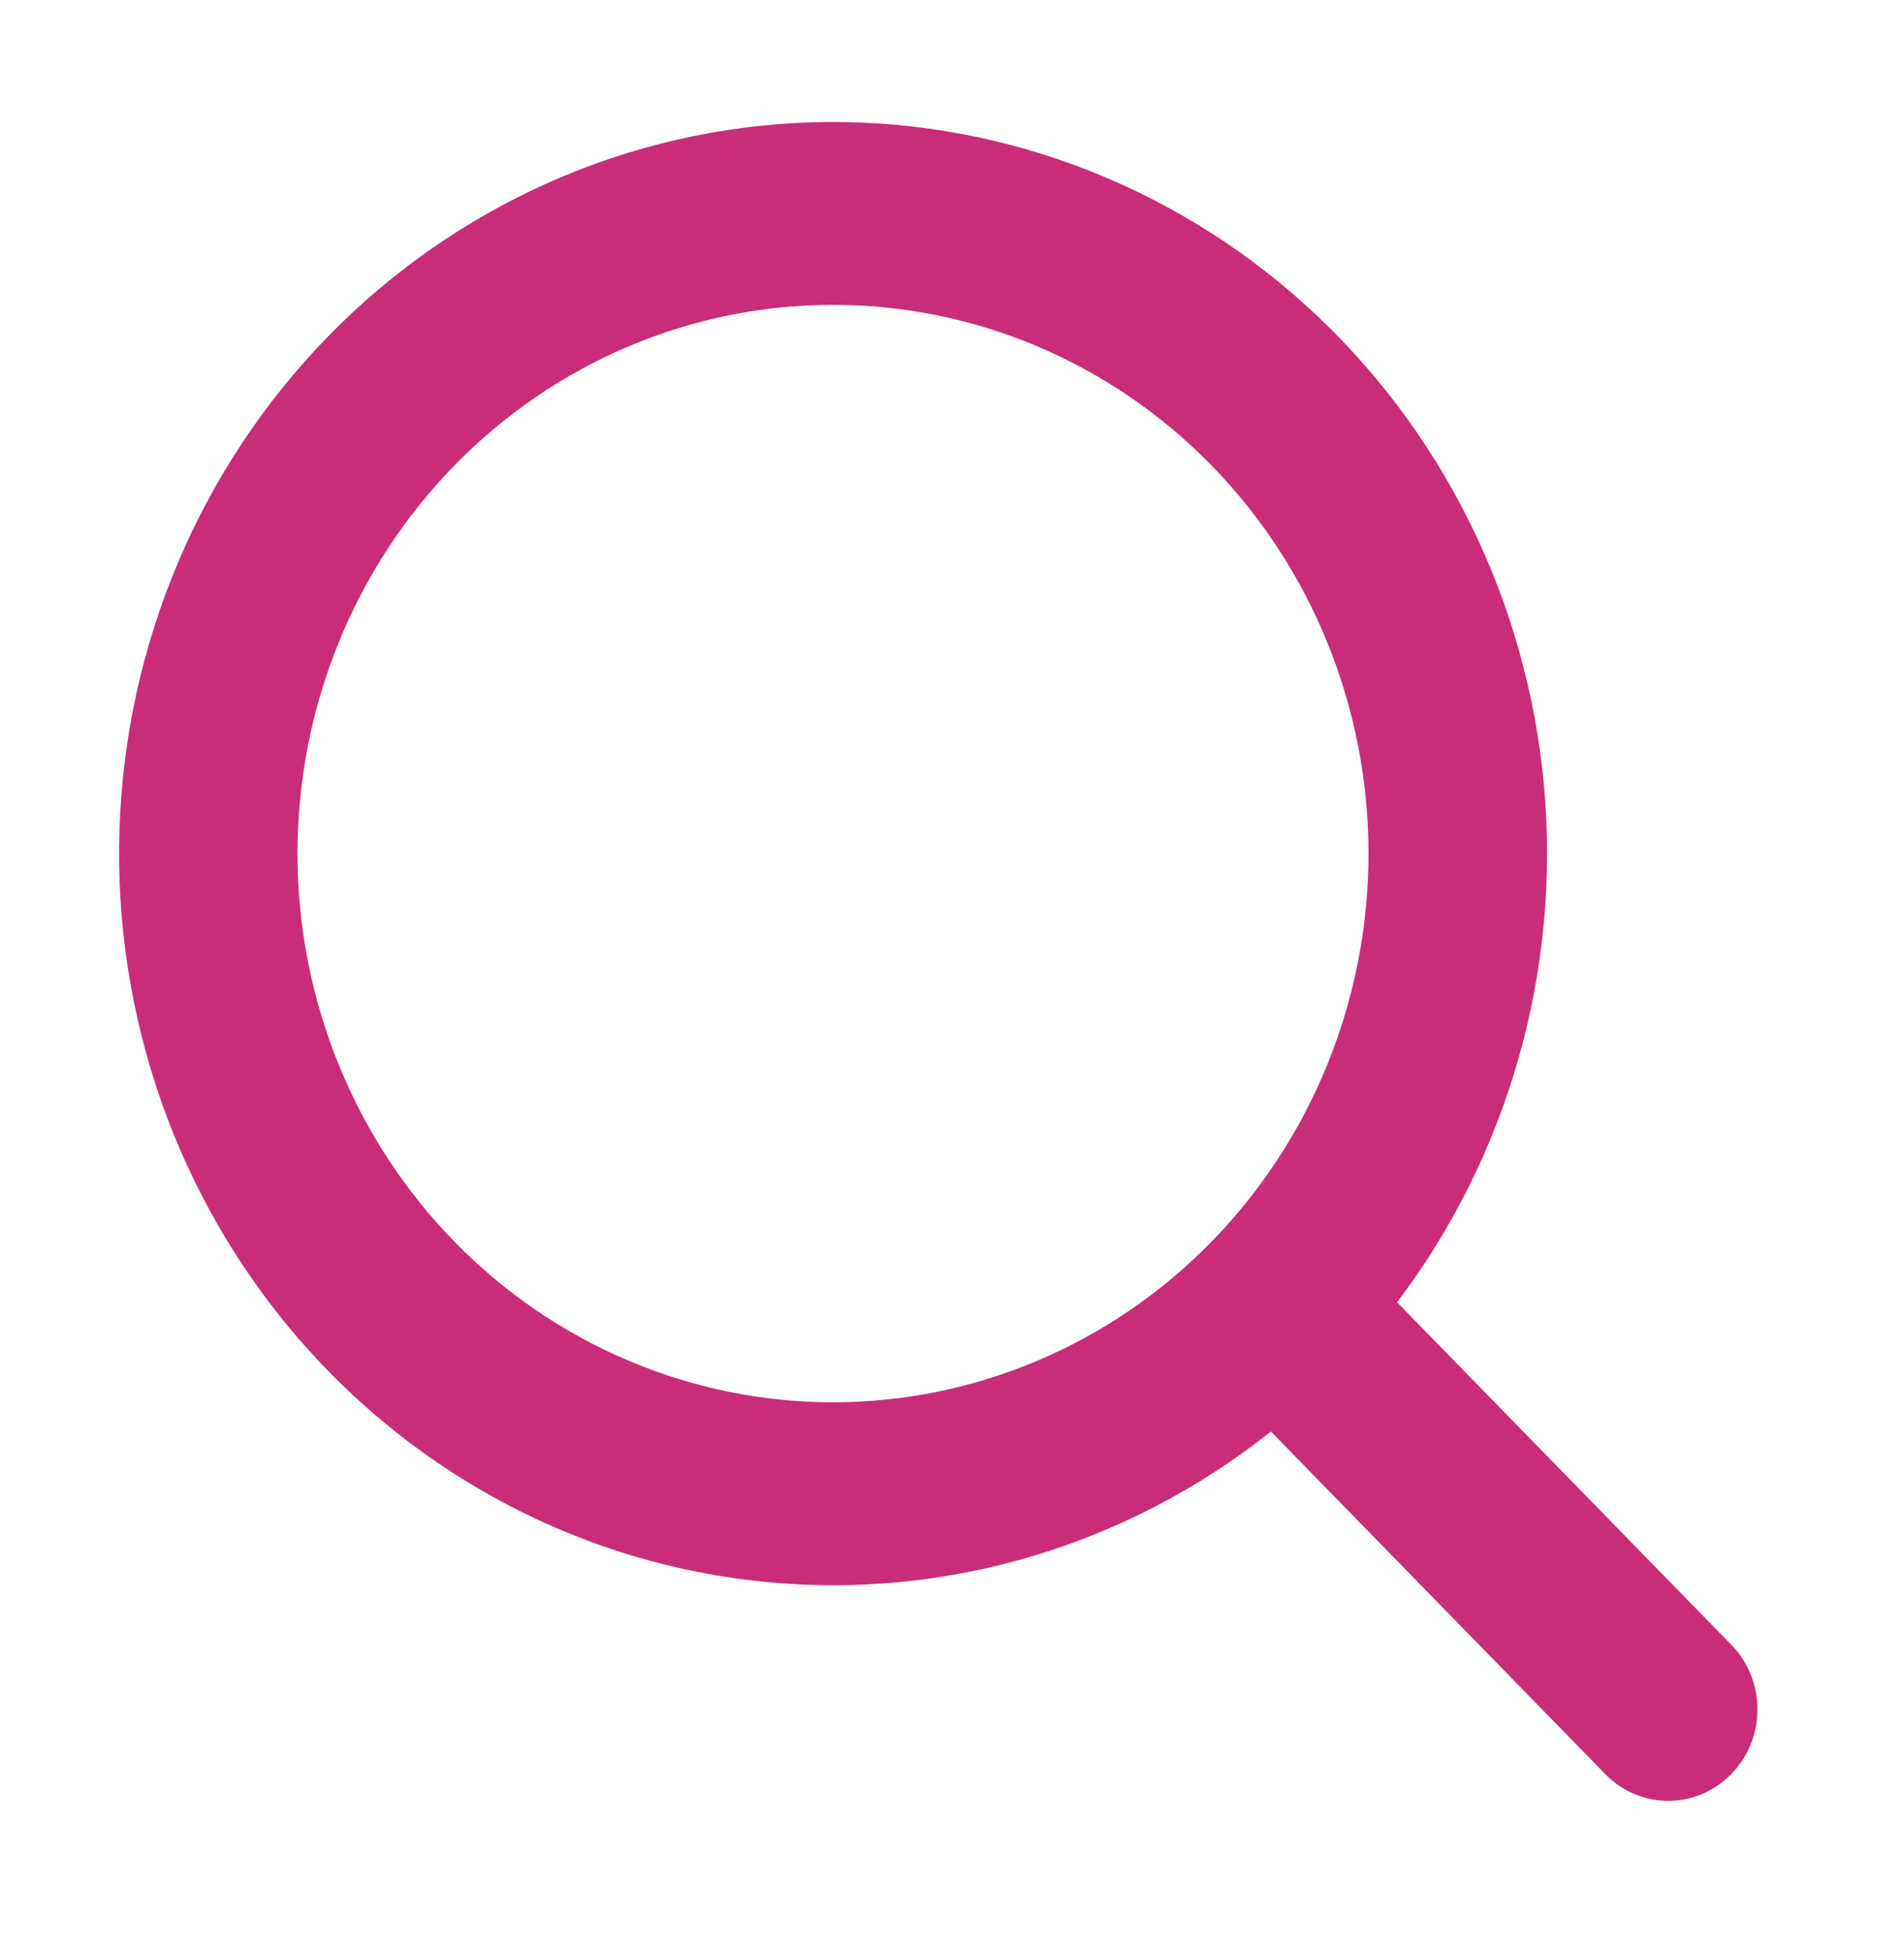 <svg width="41" height="42" viewBox="0 0 41 42" fill="none" xmlns="http://www.w3.org/2000/svg">
<path fill-rule="evenodd" clip-rule="evenodd" d="M29.469 18.375C29.469 19.926 29.17 21.462 28.591 22.895C28.011 24.329 27.162 25.631 26.091 26.728C25.02 27.825 23.749 28.695 22.35 29.288C20.951 29.882 19.452 30.188 17.937 30.188C16.423 30.188 14.924 29.882 13.525 29.288C12.126 28.695 10.854 27.825 9.784 26.728C8.713 25.631 7.863 24.329 7.284 22.895C6.704 21.462 6.406 19.926 6.406 18.375C6.406 15.242 7.621 12.238 9.784 10.022C11.946 7.807 14.879 6.562 17.937 6.562C20.996 6.562 23.929 7.807 26.091 10.022C28.254 12.238 29.469 15.242 29.469 18.375ZM27.367 30.817C24.278 33.274 20.391 34.433 16.497 34.057C12.603 33.681 8.995 31.799 6.408 28.795C3.821 25.79 2.449 21.888 2.572 17.884C2.694 13.879 4.302 10.073 7.067 7.24C9.833 4.407 13.548 2.76 17.458 2.634C21.367 2.509 25.176 3.914 28.109 6.564C31.042 9.215 32.879 12.91 33.246 16.899C33.613 20.888 32.482 24.87 30.084 28.035L37.233 35.359C37.422 35.539 37.573 35.756 37.678 35.998C37.783 36.239 37.84 36.5 37.844 36.764C37.849 37.029 37.801 37.291 37.705 37.536C37.608 37.782 37.464 38.004 37.282 38.191C37.099 38.378 36.882 38.526 36.643 38.625C36.403 38.724 36.147 38.772 35.889 38.768C35.631 38.763 35.376 38.705 35.141 38.597C34.905 38.49 34.693 38.335 34.517 38.141L27.367 30.817Z" fill="#C92D78"/>
</svg>
